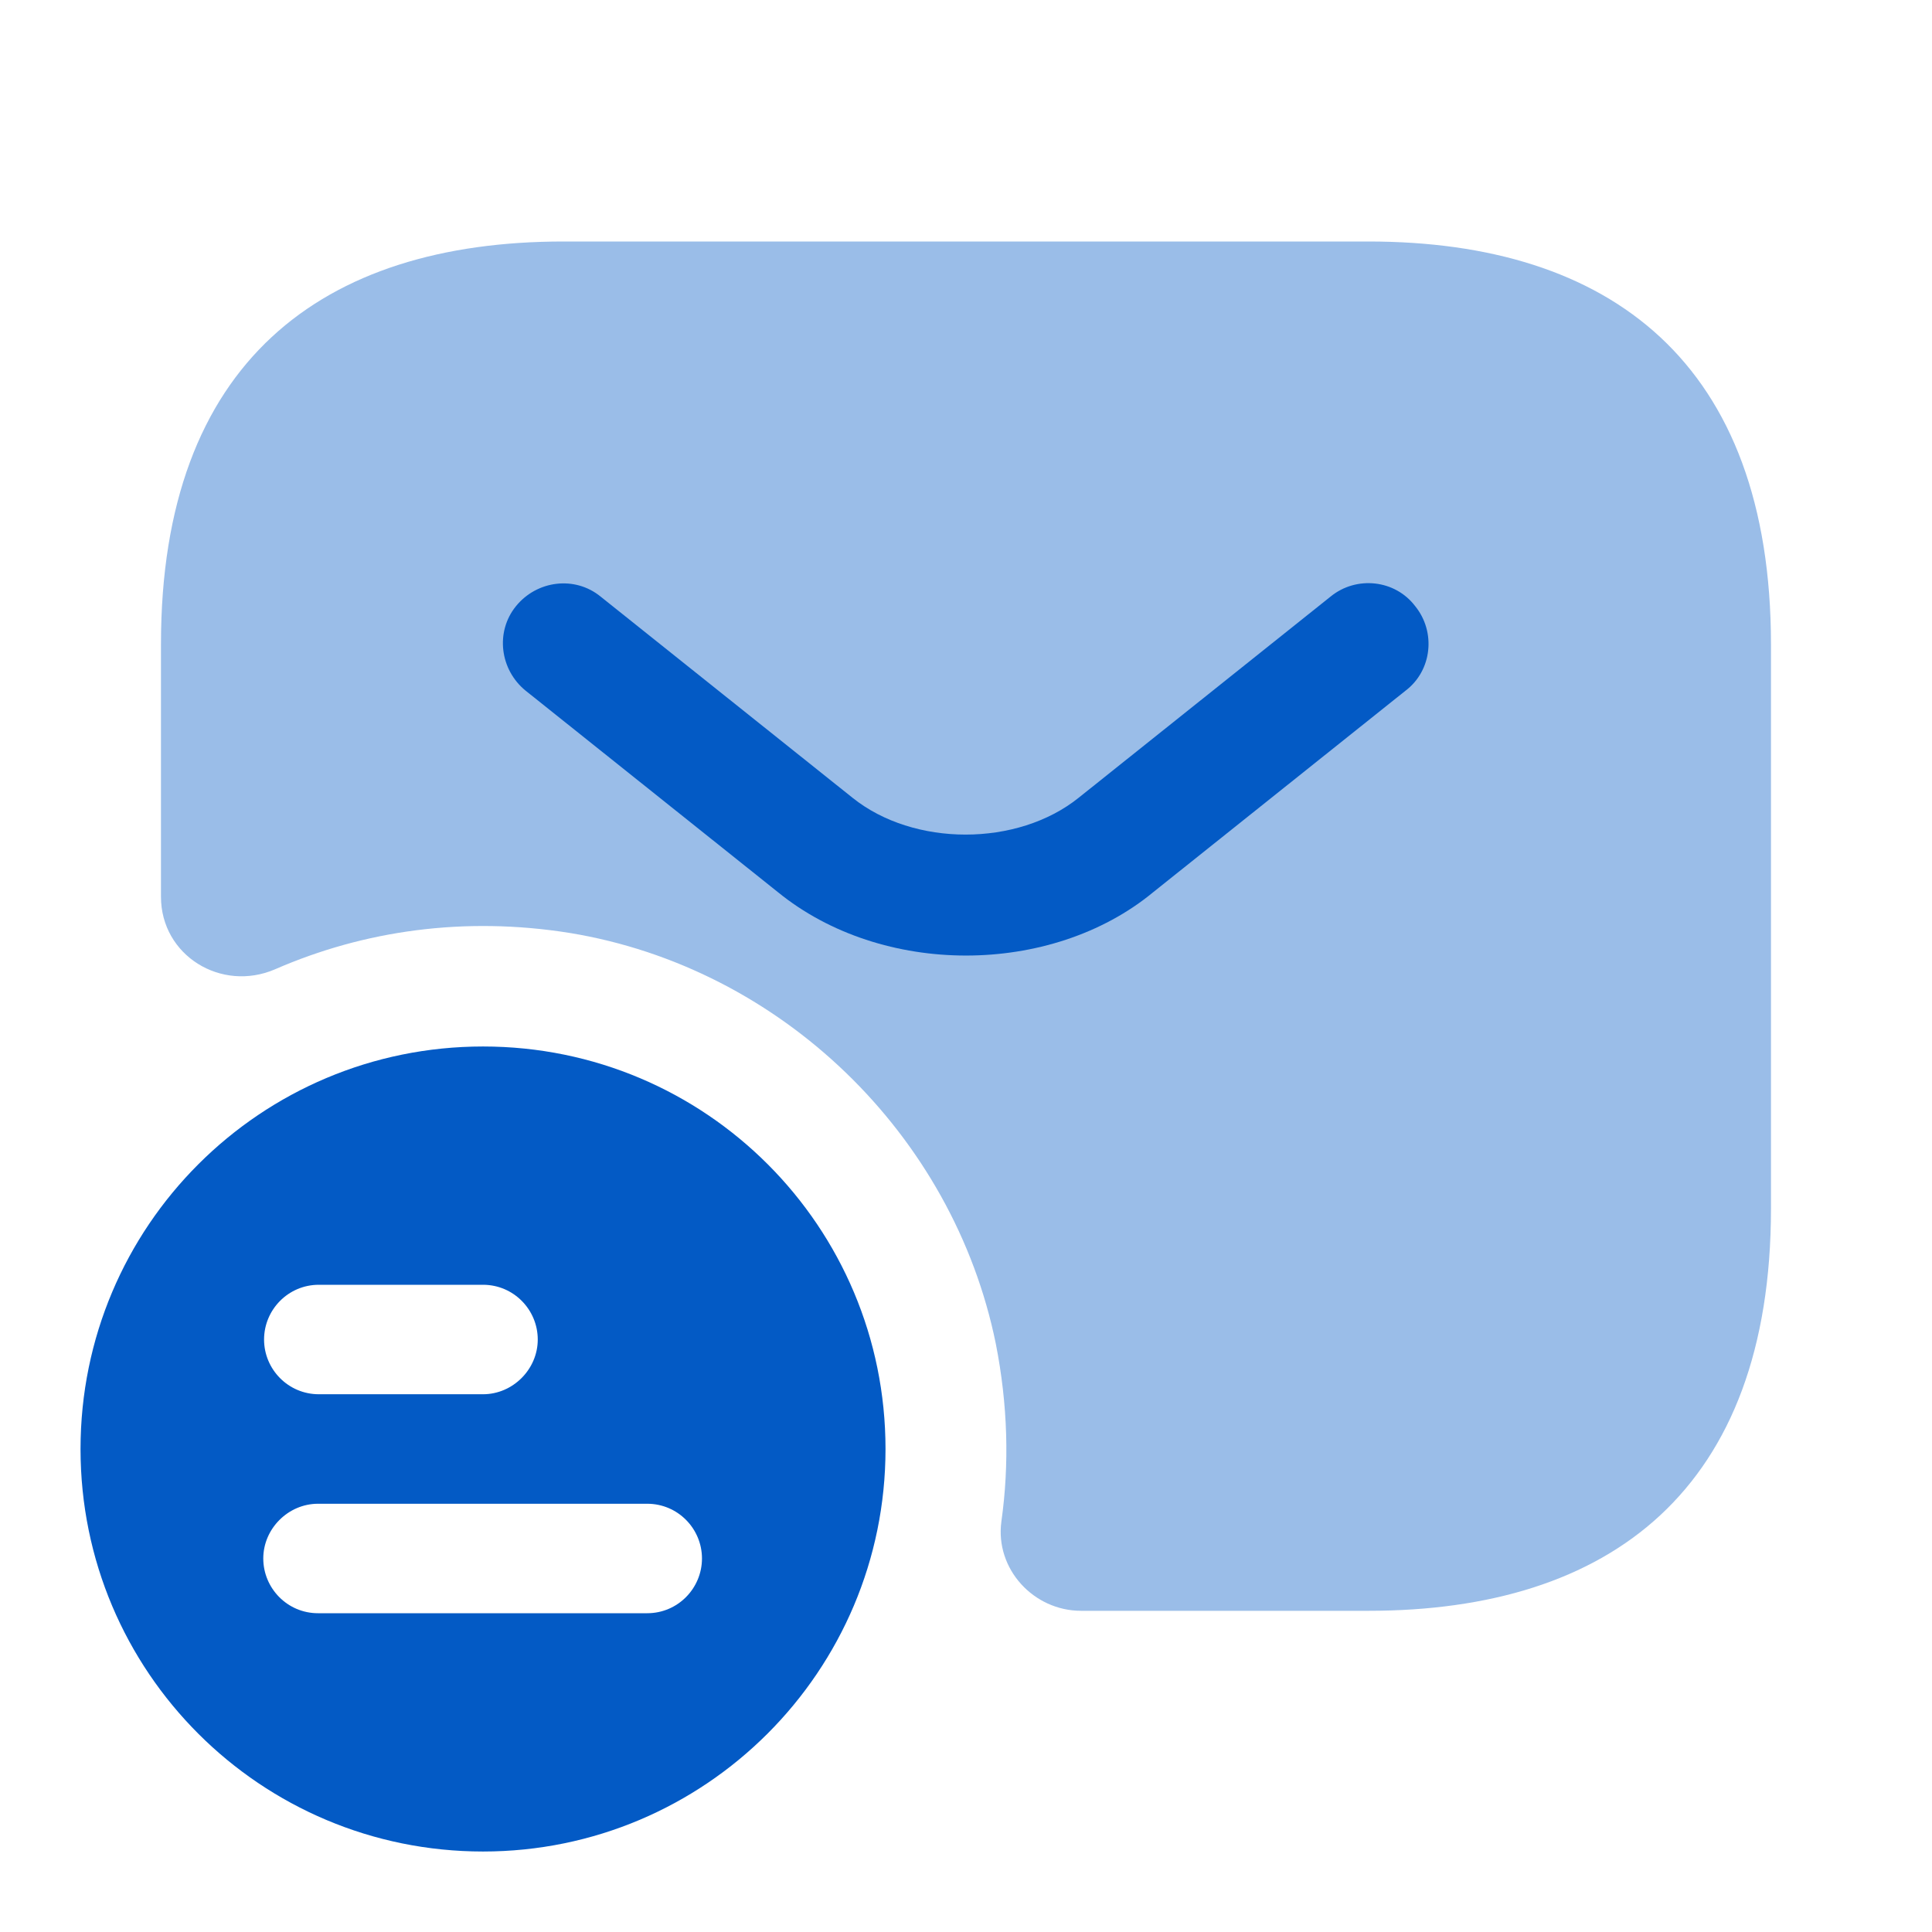 <svg width="44" height="44" viewBox="0 0 44 44" fill="none" xmlns="http://www.w3.org/2000/svg">
<path d="M11.001 23.833C5.941 23.833 1.834 27.922 1.834 33C1.834 38.078 5.941 42.167 11.001 42.167C16.061 42.167 20.167 38.06 20.167 33C20.167 27.94 16.079 23.833 11.001 23.833ZM7.261 29.26H11.001C11.697 29.26 12.247 29.828 12.247 30.507C12.247 31.185 11.679 31.753 11.001 31.753H7.261C6.564 31.753 6.014 31.185 6.014 30.507C6.014 29.828 6.564 29.26 7.261 29.26ZM14.741 36.74H7.242C6.546 36.74 5.996 36.172 5.996 35.493C5.996 34.815 6.564 34.247 7.242 34.247H14.741C15.437 34.247 15.987 34.815 15.987 35.493C15.987 36.172 15.437 36.74 14.741 36.74Z" fill="#035AC5"/>
<path opacity="0.4" d="M31.166 5.5H12.833C7.333 5.5 3.666 8.25 3.666 14.667V20.423C3.666 21.762 5.041 22.605 6.269 22.073C8.286 21.193 10.578 20.863 12.979 21.248C17.783 22.037 21.706 25.832 22.678 30.598C22.953 31.992 22.989 33.348 22.806 34.65C22.659 35.732 23.539 36.685 24.621 36.685H31.166C36.666 36.685 40.333 33.935 40.333 27.518V14.685C40.333 8.25 36.666 5.5 31.166 5.5Z" fill="#035AC5"/>
<path d="M22 21.762C20.46 21.762 18.901 21.285 17.71 20.313L11.971 15.73C11.385 15.253 11.275 14.392 11.751 13.805C12.228 13.218 13.09 13.108 13.676 13.585L19.415 18.168C20.808 19.287 23.173 19.287 24.566 18.168L30.305 13.585C30.891 13.108 31.771 13.2 32.23 13.805C32.706 14.392 32.615 15.272 32.01 15.73L26.271 20.313C25.098 21.285 23.54 21.762 22 21.762Z" fill="#035AC5"/>
</svg>
